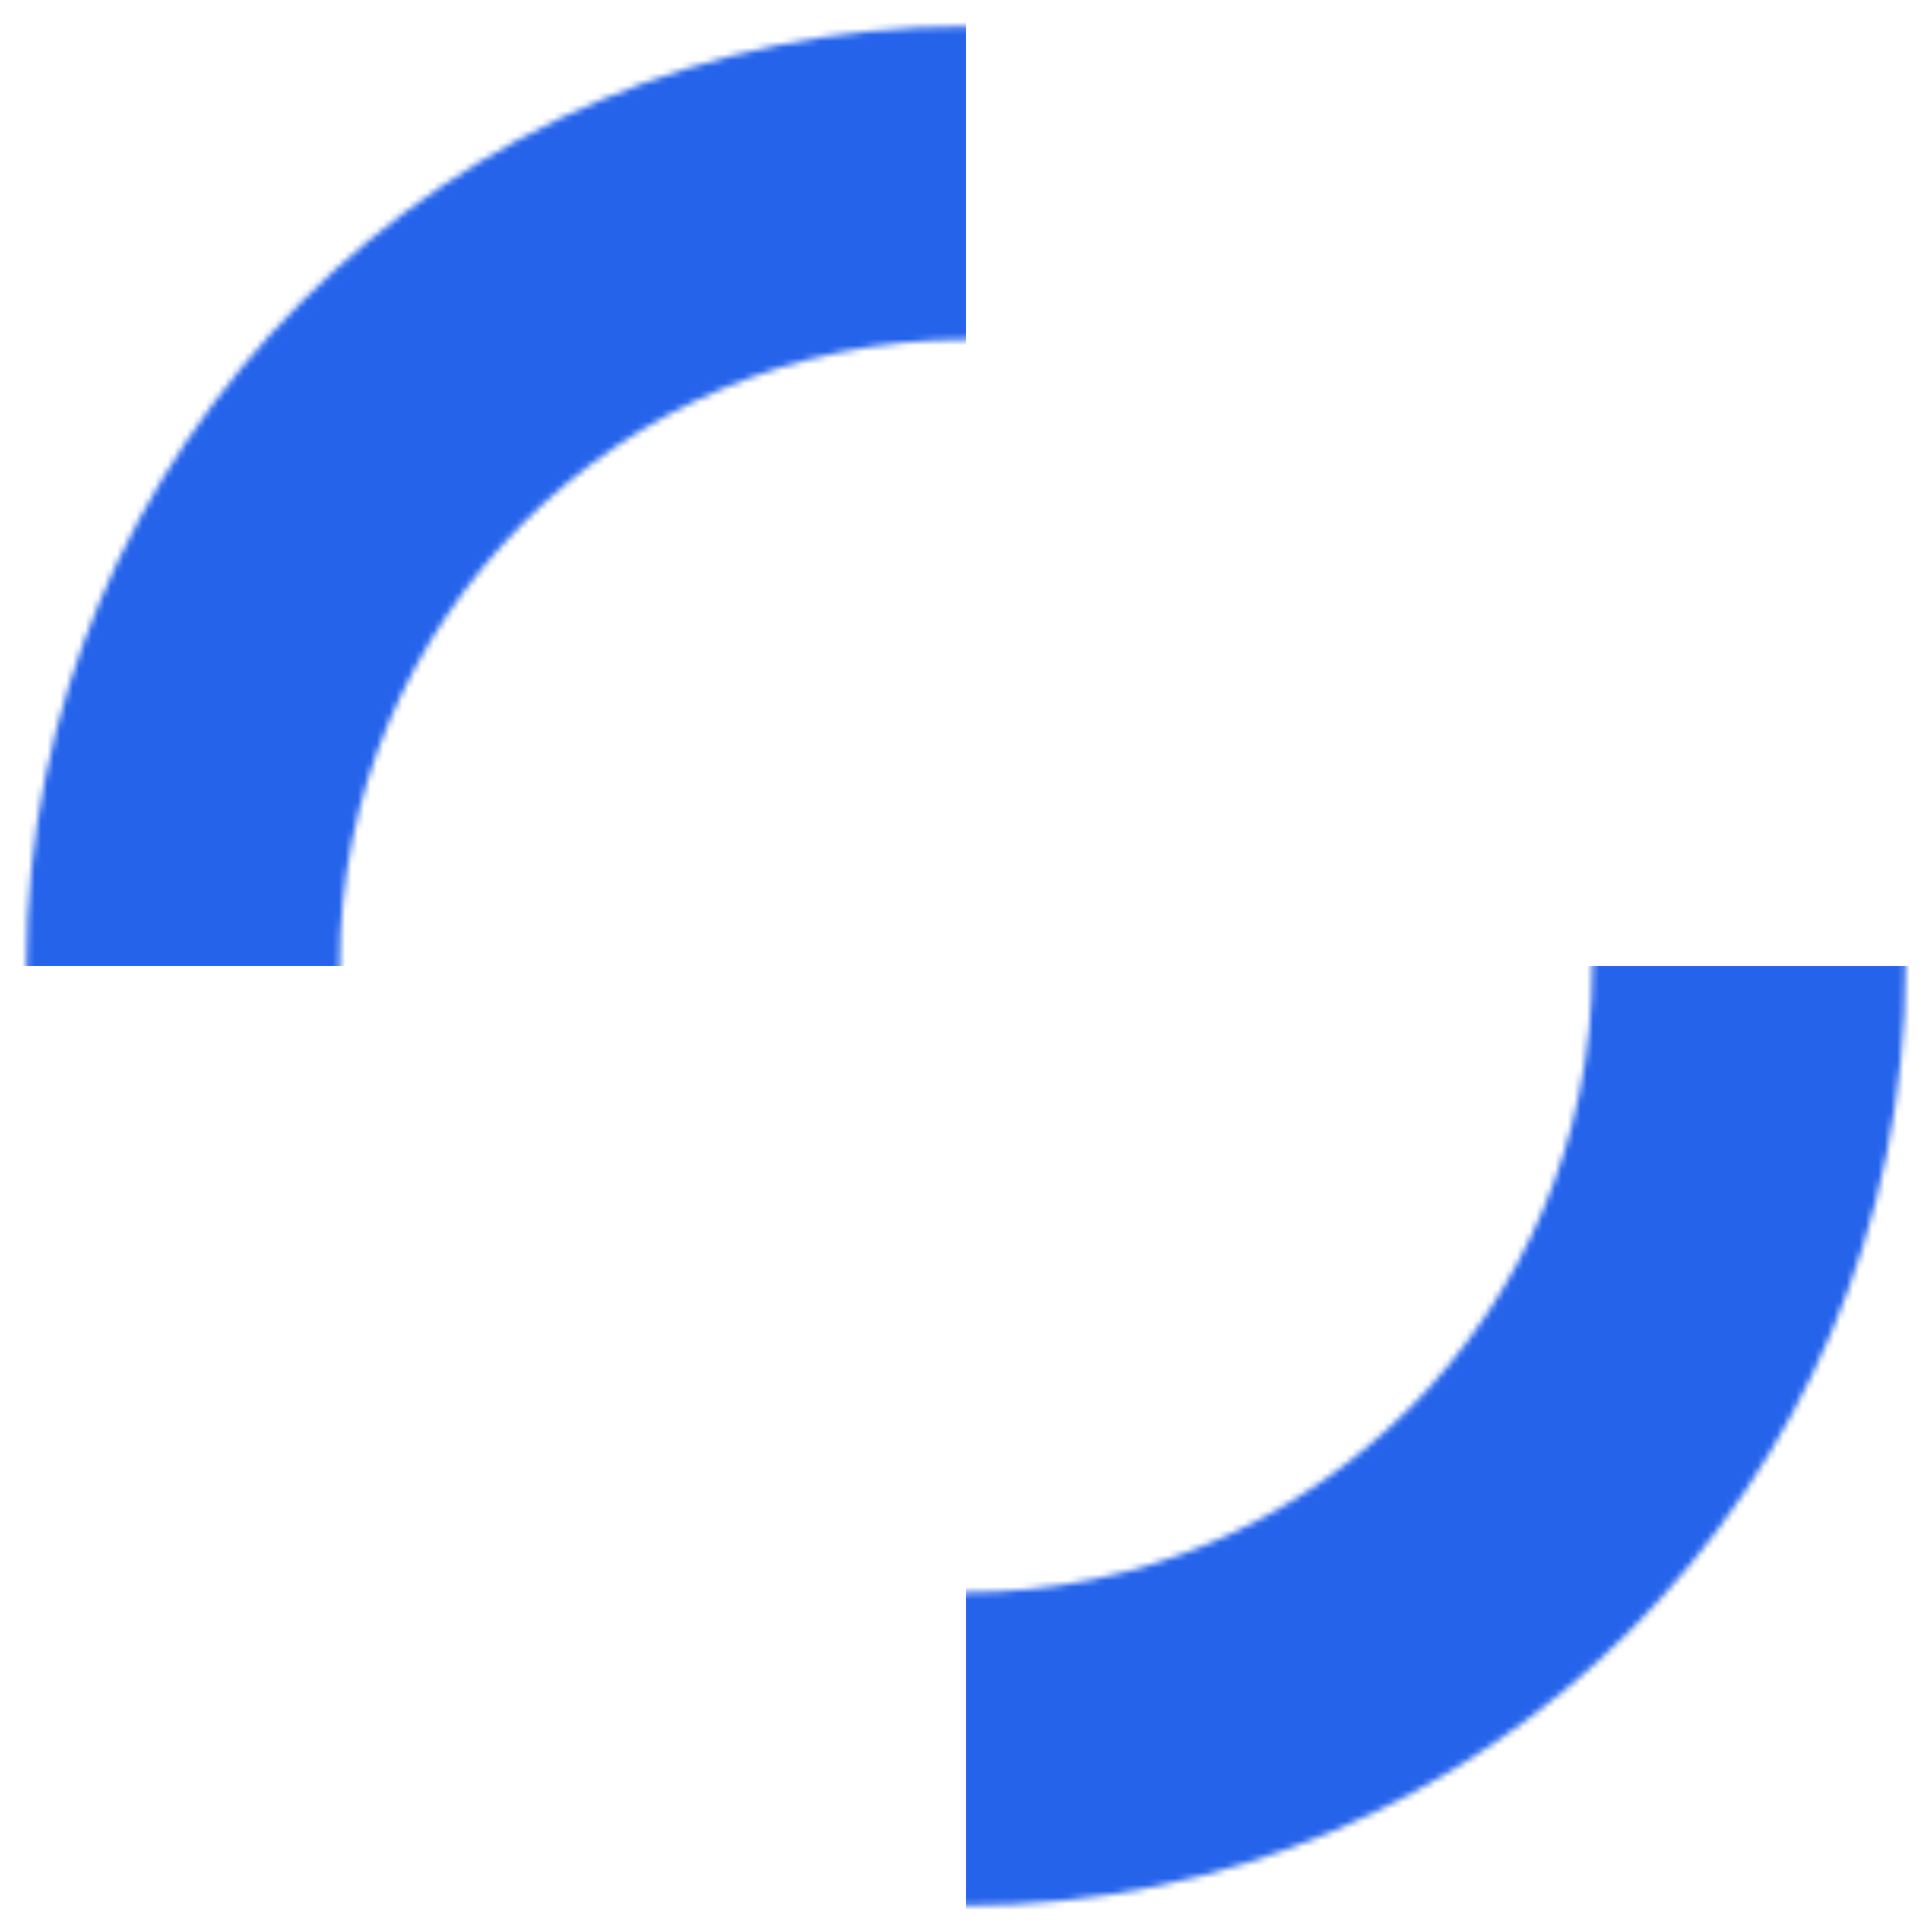 <?xml version="1.0" encoding="UTF-8"?> <svg xmlns="http://www.w3.org/2000/svg" width="305" height="305" viewBox="0 0 305 305" fill="none"><mask id="mask0_252_38" style="mask-type:alpha" maskUnits="userSpaceOnUse" x="4" y="4" width="297" height="297"><path fill-rule="evenodd" clip-rule="evenodd" d="M152.502 4.174C234.413 4.174 300.813 70.582 300.813 152.5C300.813 234.418 234.412 300.826 152.502 300.826C70.591 300.826 4.188 234.418 4.187 152.5C4.187 70.582 70.591 4.174 152.502 4.174ZM152.502 53.617C97.894 53.617 53.627 97.888 53.627 152.5C53.627 207.112 97.895 251.383 152.502 251.383C207.109 251.383 251.377 207.112 251.377 152.5C251.377 97.888 207.109 53.617 152.502 53.617Z" fill="#D9D9D9"></path></mask><g mask="url(#mask0_252_38)"><path d="M152.5 -35.192H-35.192V152.5H152.5V-35.192Z" fill="#2563EB"></path><path d="M340.192 152.5H152.5V340.192H340.192V152.5Z" fill="#2563EB"></path></g></svg> 